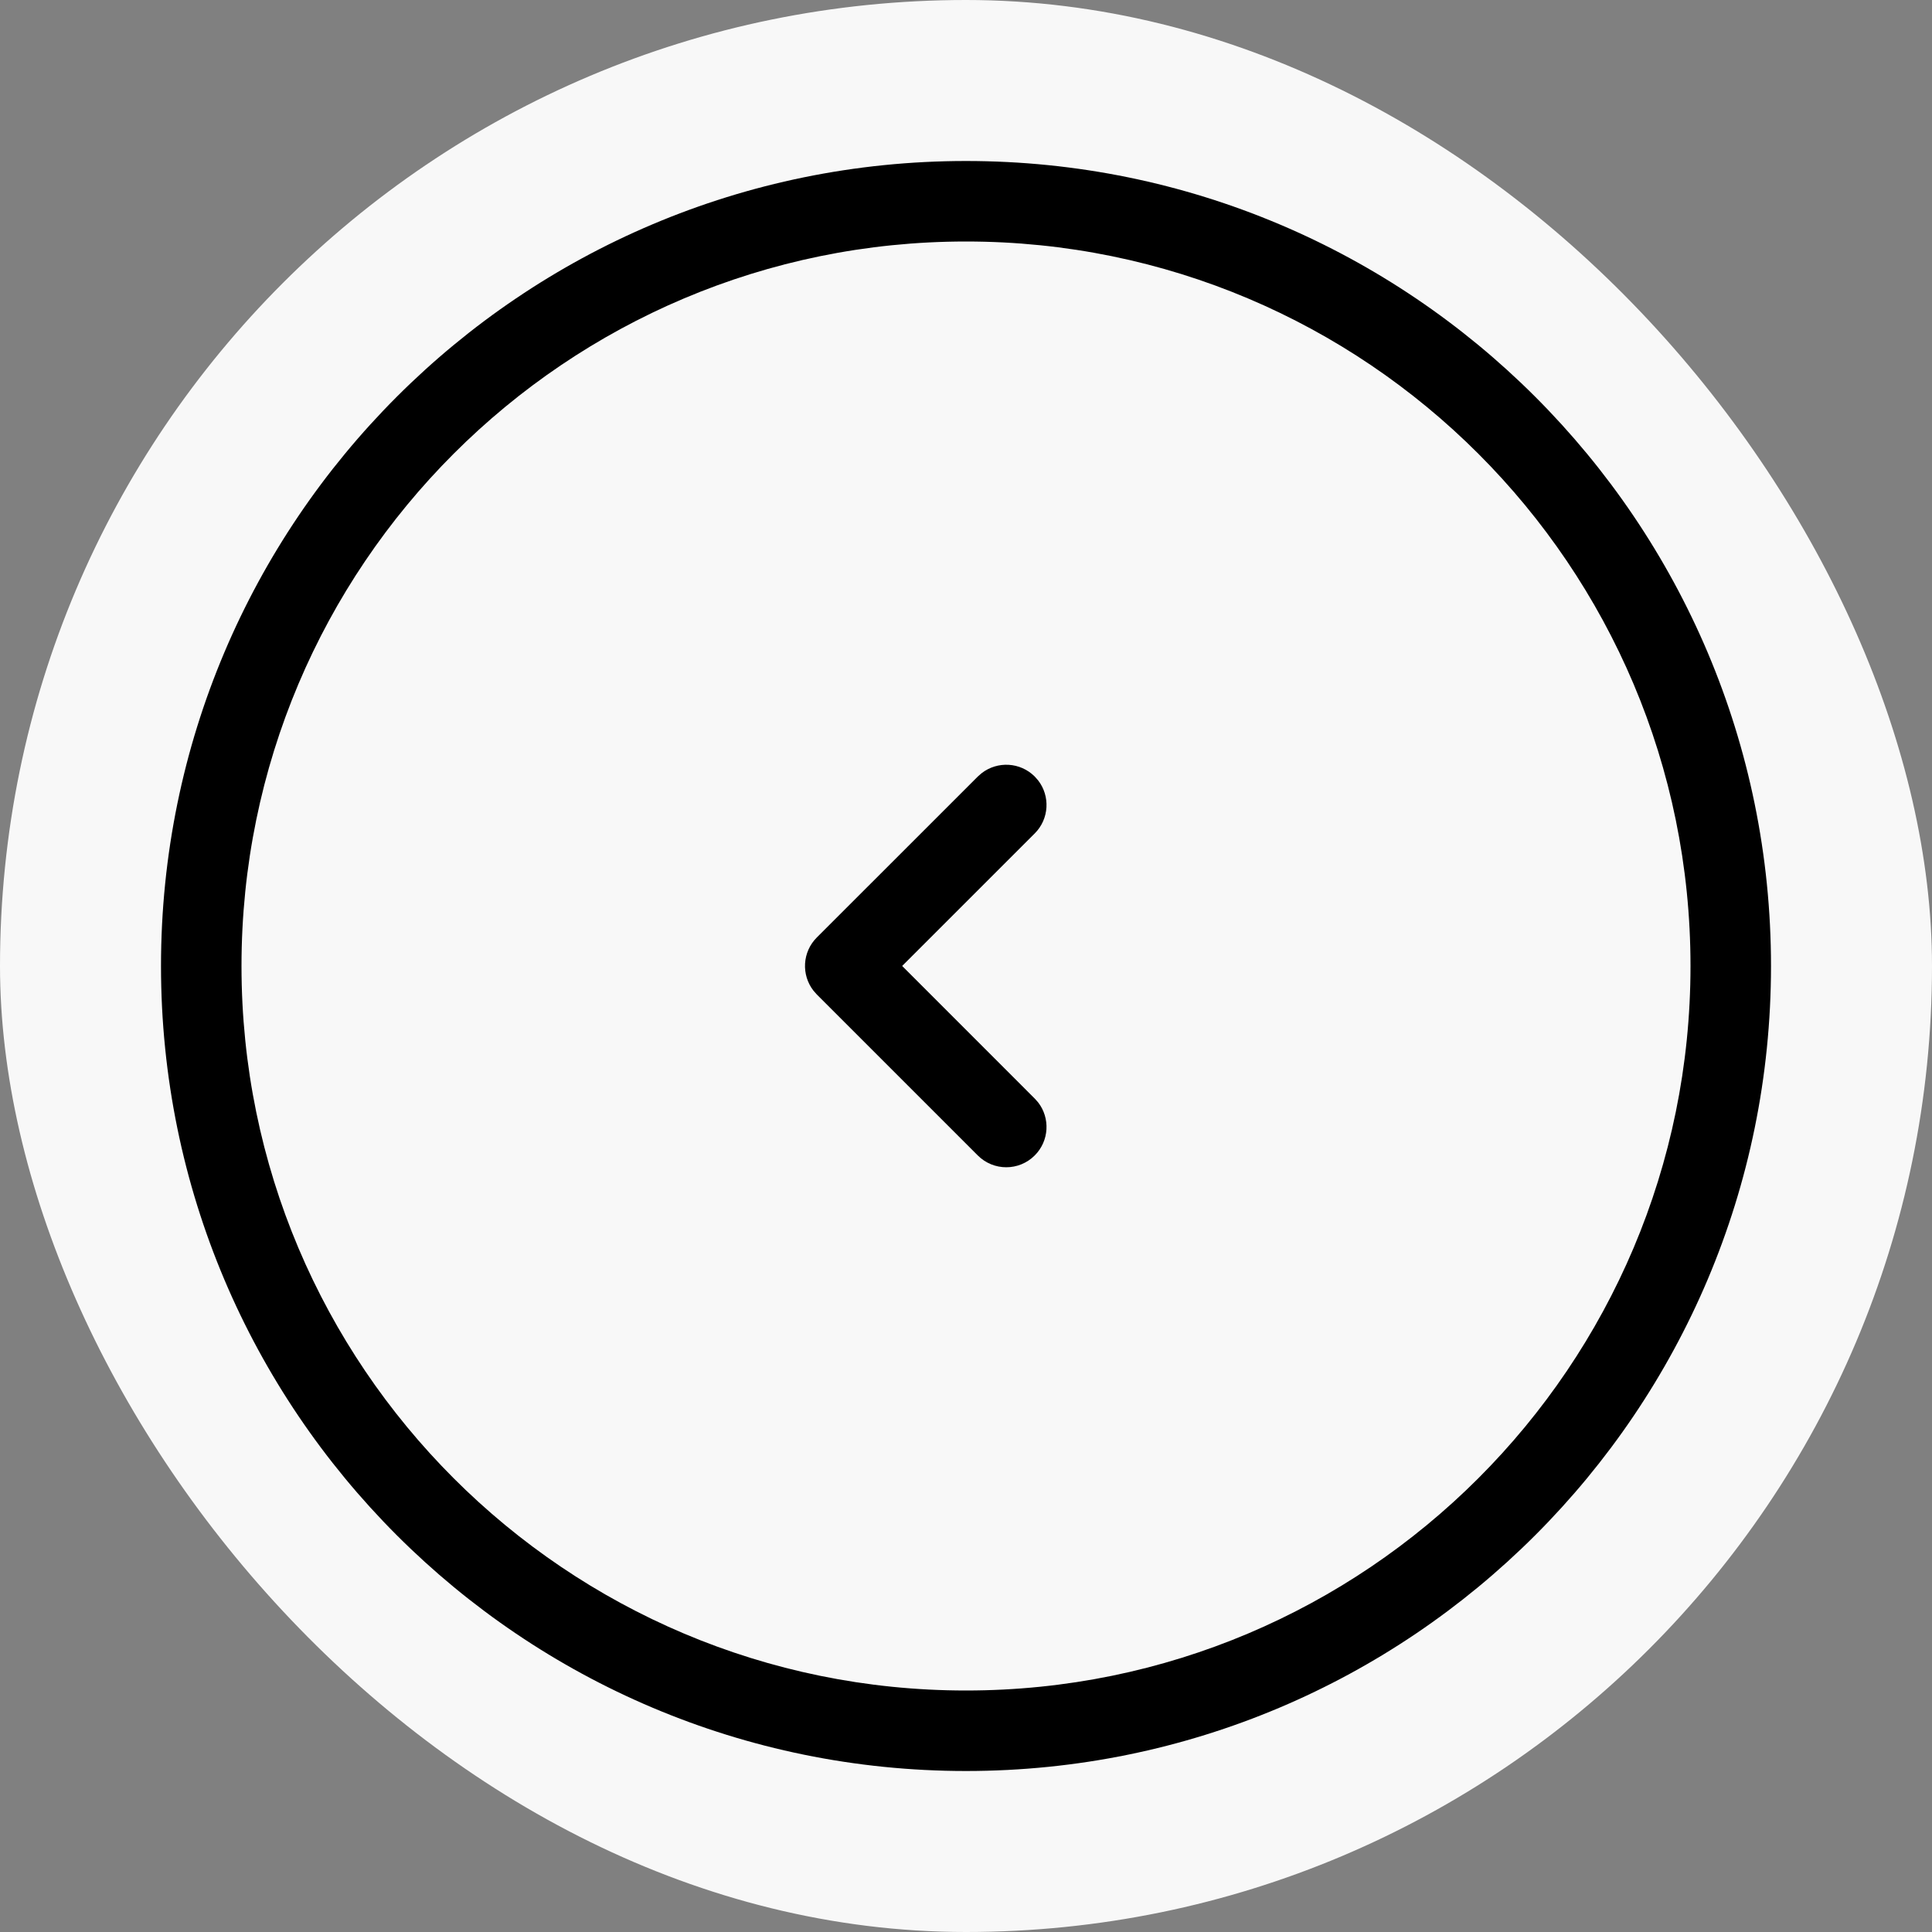<svg width="48" height="48" viewBox="0 0 48 48" fill="none" xmlns="http://www.w3.org/2000/svg">
<rect x="0" y="0" width="48" height="48" fill="#808080" stroke="none"/>
<rect width="48" height="48" rx="24" fill="#F8F8F8"/>
<path fill-rule="evenodd" clip-rule="evenodd" d="M24 4C35.046 4 44 12.954 44 24C44 35.046 35.046 44 24 44C12.954 44 4 35.046 4 24C4 12.954 12.954 4 24 4ZM24 6C14.059 6 6 14.059 6 24C6 33.941 14.059 42 24 42C33.941 42 42 33.941 42 24C42 14.059 33.941 6 24 6ZM24.388 19.21C24.78 18.905 25.347 18.932 25.708 19.293L25.791 19.387C26.096 19.779 26.068 20.347 25.707 20.707L22.414 23.999L25.707 27.293L25.791 27.387C26.096 27.779 26.068 28.347 25.707 28.707C25.317 29.098 24.684 29.098 24.293 28.707L20.293 24.707L20.21 24.613C19.905 24.22 19.932 23.653 20.293 23.292L24.293 19.293L24.388 19.21Z" fill="black"/>
</svg>
